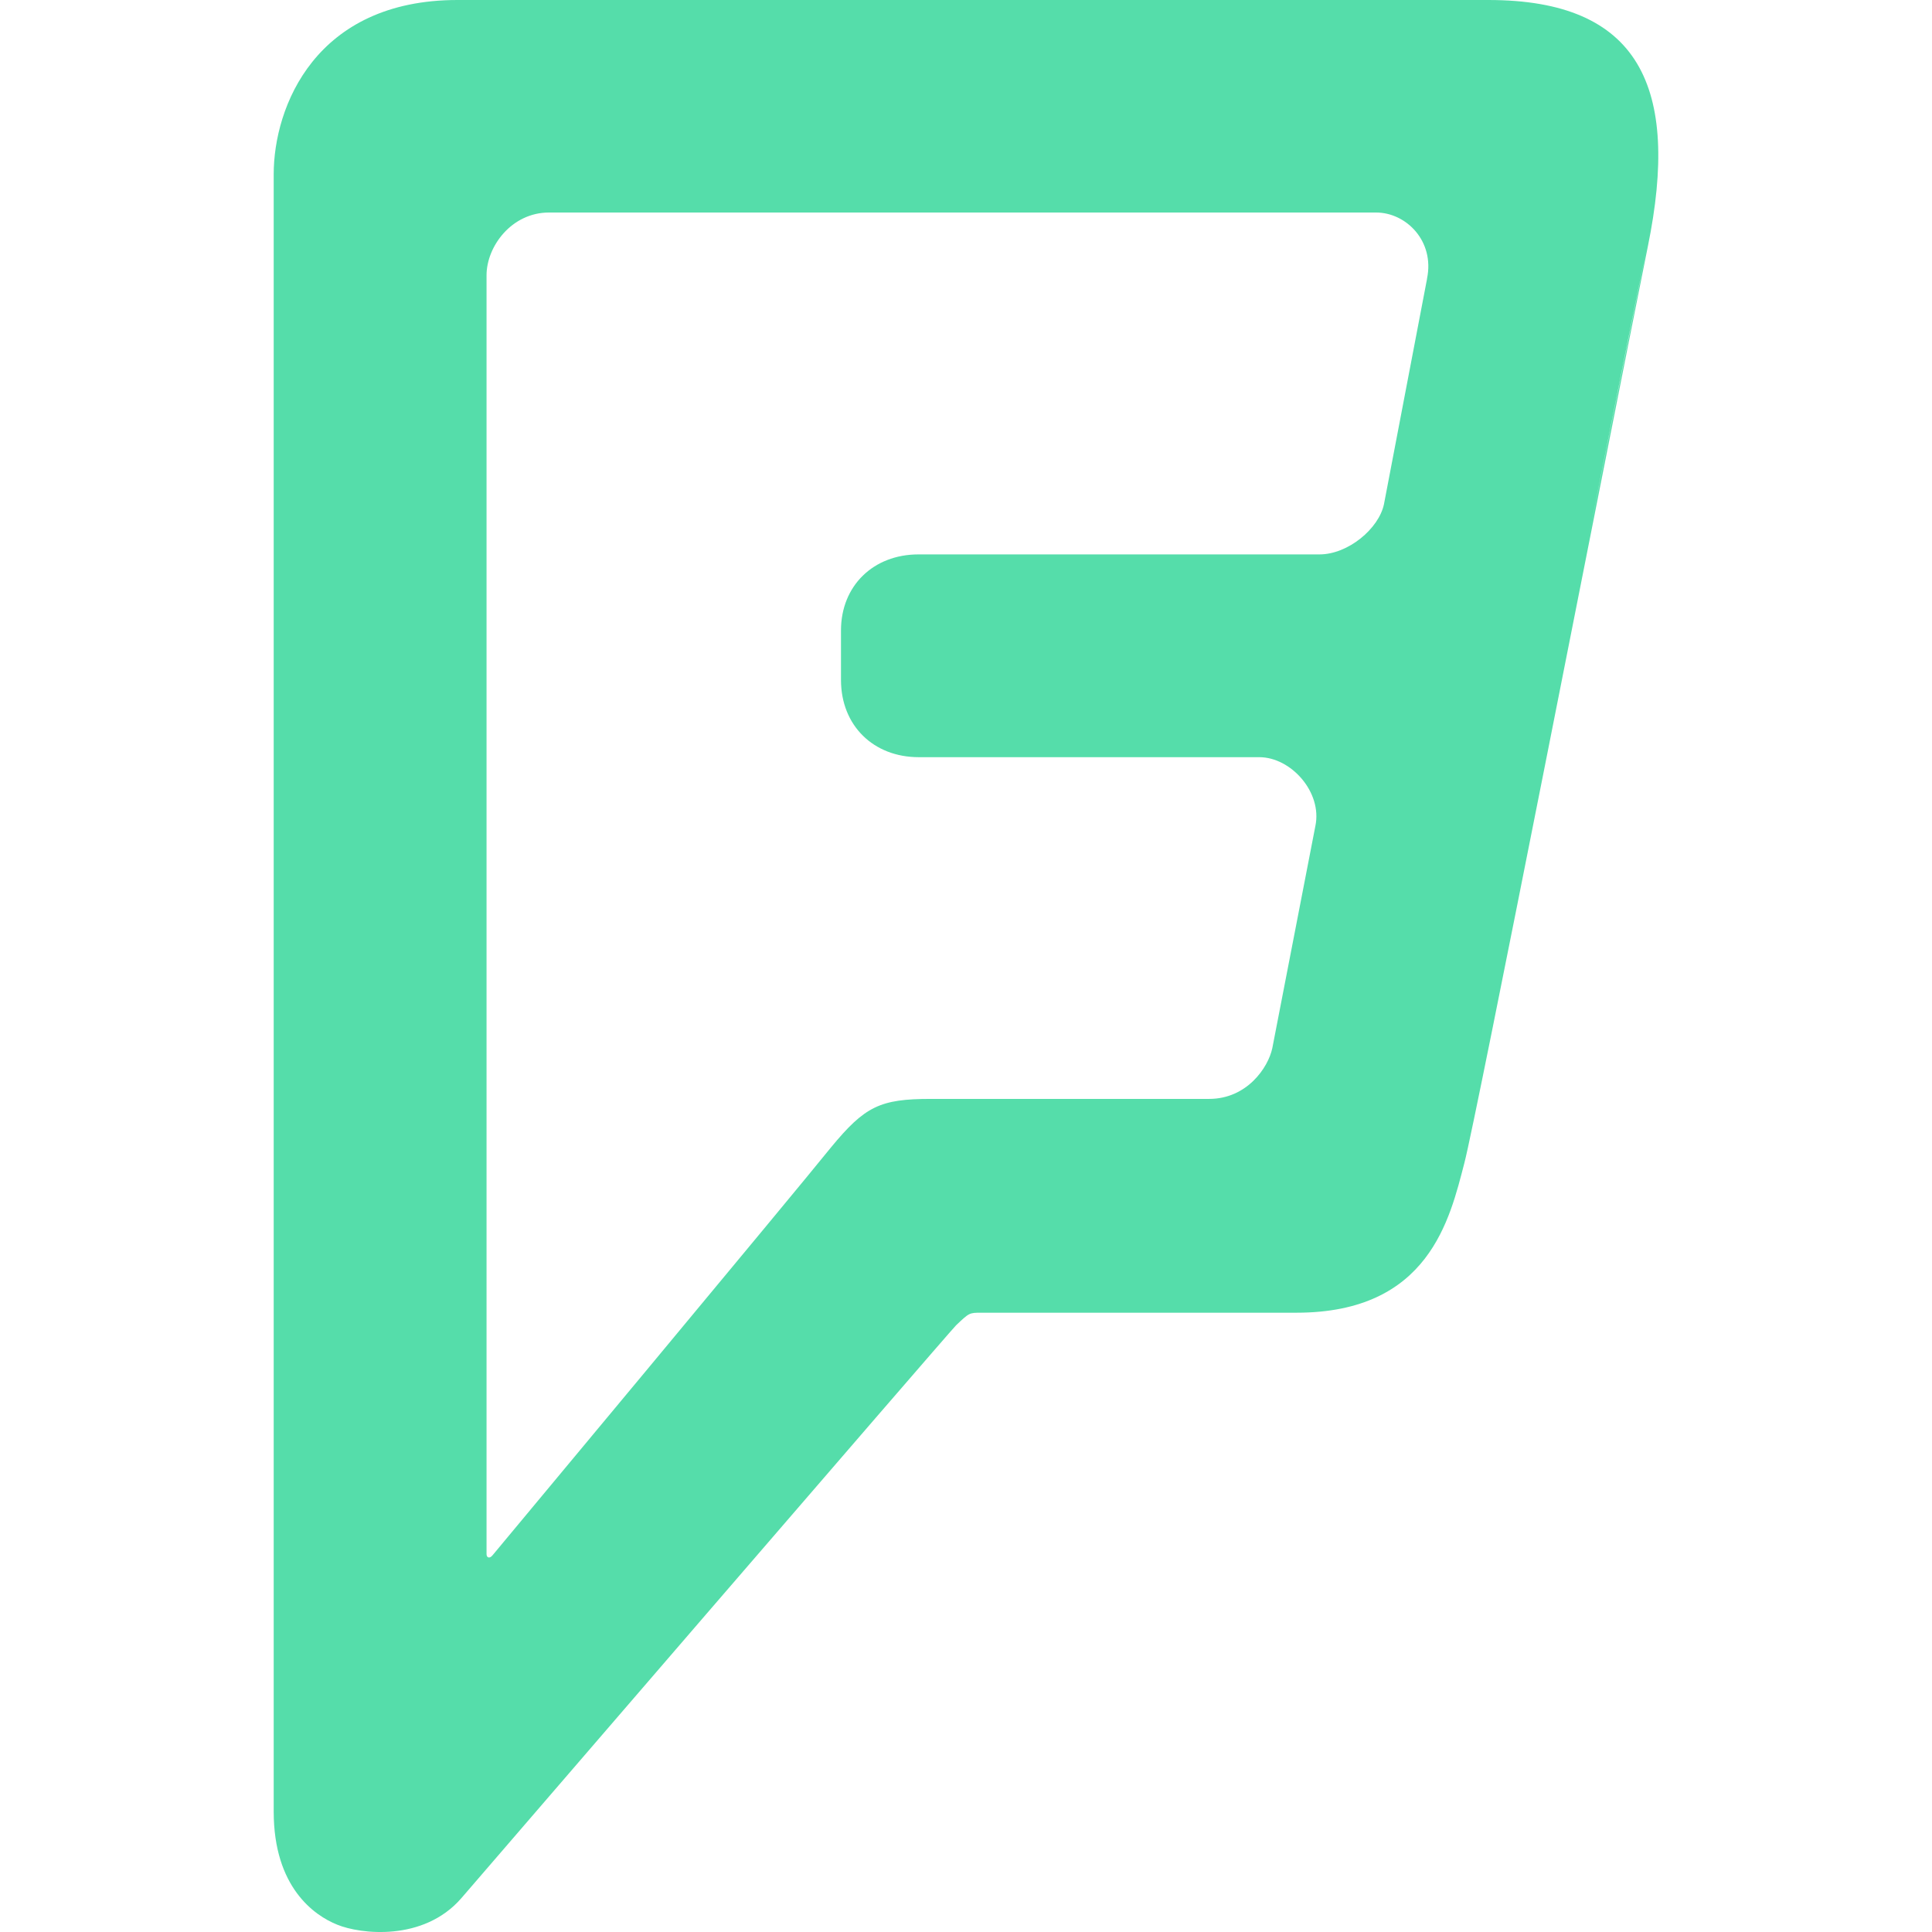 <svg role="img" width="32px" height="32px" viewBox="0 0 24 24" xmlns="http://www.w3.org/2000/svg"><title>Foursquare City Guide</title><path fill="#5daee" d="M17.727 3.465l-.535 2.799c-.064.303-.445.623-.801.623H11.41c-.562 0-.963.391-.963.945v.614c0 .569.405.96.966.96h4.23c.395 0 .785.436.697.855l-.535 2.76c-.051.24-.314.63-.785.63h-3.457c-.63 0-.818.091-1.239.601-.42.524-4.206 5.069-4.206 5.069-.037.045-.074.029-.074-.015V3.42c0-.359.311-.78.776-.78h10.274c.375 0 .73.356.633.821v.004zm.451 10.98c.145-.578 1.746-8.784 2.281-11.385M18.486 0H5.683C3.918 0 3.4 1.328 3.4 2.164v20.34c0 .94.504 1.291.789 1.405.284.117 1.069.214 1.541-.328 0 0 6.044-7.014 6.146-7.117.165-.157.165-.157.315-.157h3.914c1.65 0 1.906-1.17 2.086-1.86.15-.569 1.754-8.774 2.279-11.385C20.875 1.08 20.365 0 18.49 0h-.004z"/></svg>